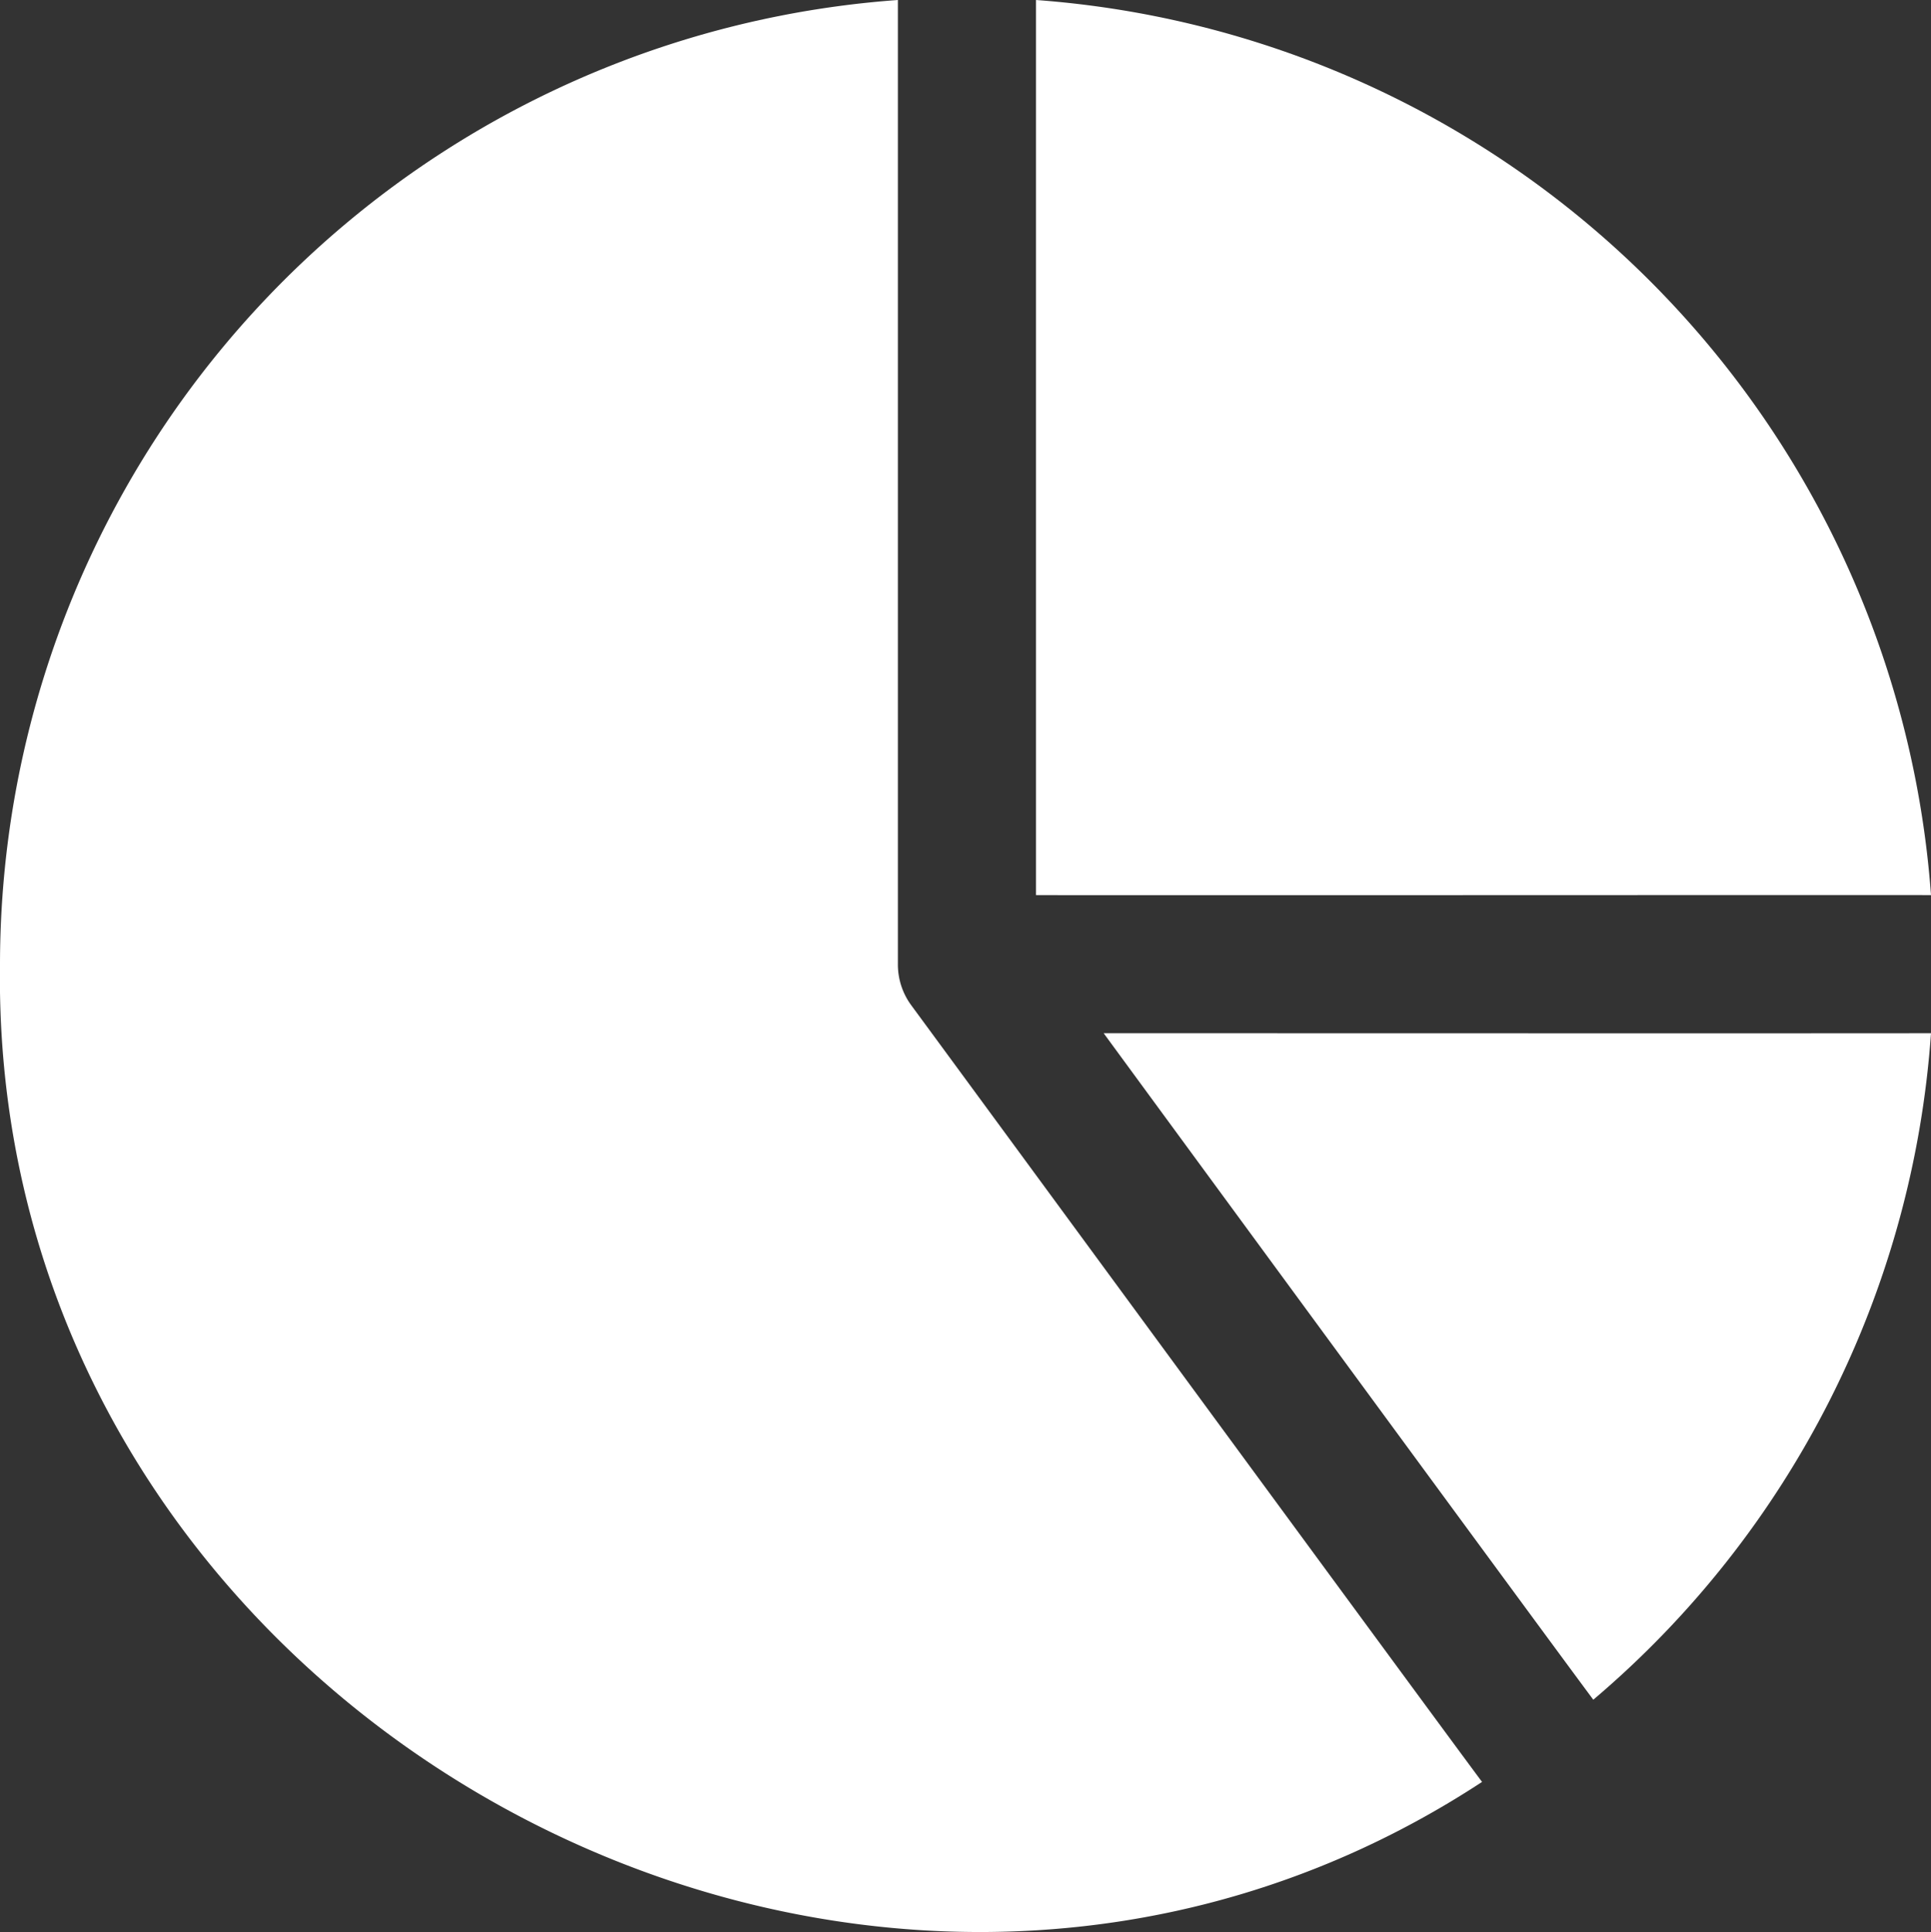 <?xml version="1.0" encoding="UTF-8"?> <svg xmlns="http://www.w3.org/2000/svg" xmlns:xlink="http://www.w3.org/1999/xlink" id="Groupe_2154" data-name="Groupe 2154" width="49.902" height="49.924" viewBox="0 0 49.902 49.924"><rect x="0" y="0" width="49.902" height="49.924" fill="#333333" stroke="none"/><defs><clipPath id="clip-path"><rect id="Rectangle_1451" data-name="Rectangle 1451" width="49.902" height="49.924" fill="#fff"></rect></clipPath></defs><g id="Groupe_2153" data-name="Groupe 2153" clip-path="url(#clip-path)"><path id="Tracé_1884" data-name="Tracé 1884" d="M203.147,23.129A25.019,25.019,0,0,0,180.018,0V23.129c2.518.007,21.132-.005,23.129,0" transform="translate(-153.245)" fill="#fff"></path><path id="Tracé_1885" data-name="Tracé 1885" d="M191.78,179.514c1.538,2.1,11.359,15.486,12.653,17.222a24.84,24.84,0,0,0,8.727-17.222c-2.071.006-18.875,0-21.38,0" transform="translate(-163.258 -152.816)" fill="#fff"></path><path id="Tracé_1886" data-name="Tracé 1886" d="M23.543,25.967a1.778,1.778,0,0,1-.339-1.053V0A25,25,0,0,0,0,24.914C-.278,44.3,22.193,56.6,38.3,46.044,37.294,44.7,24.915,27.83,23.543,25.967" transform="translate(0)" fill="#fff"></path></g></svg> 